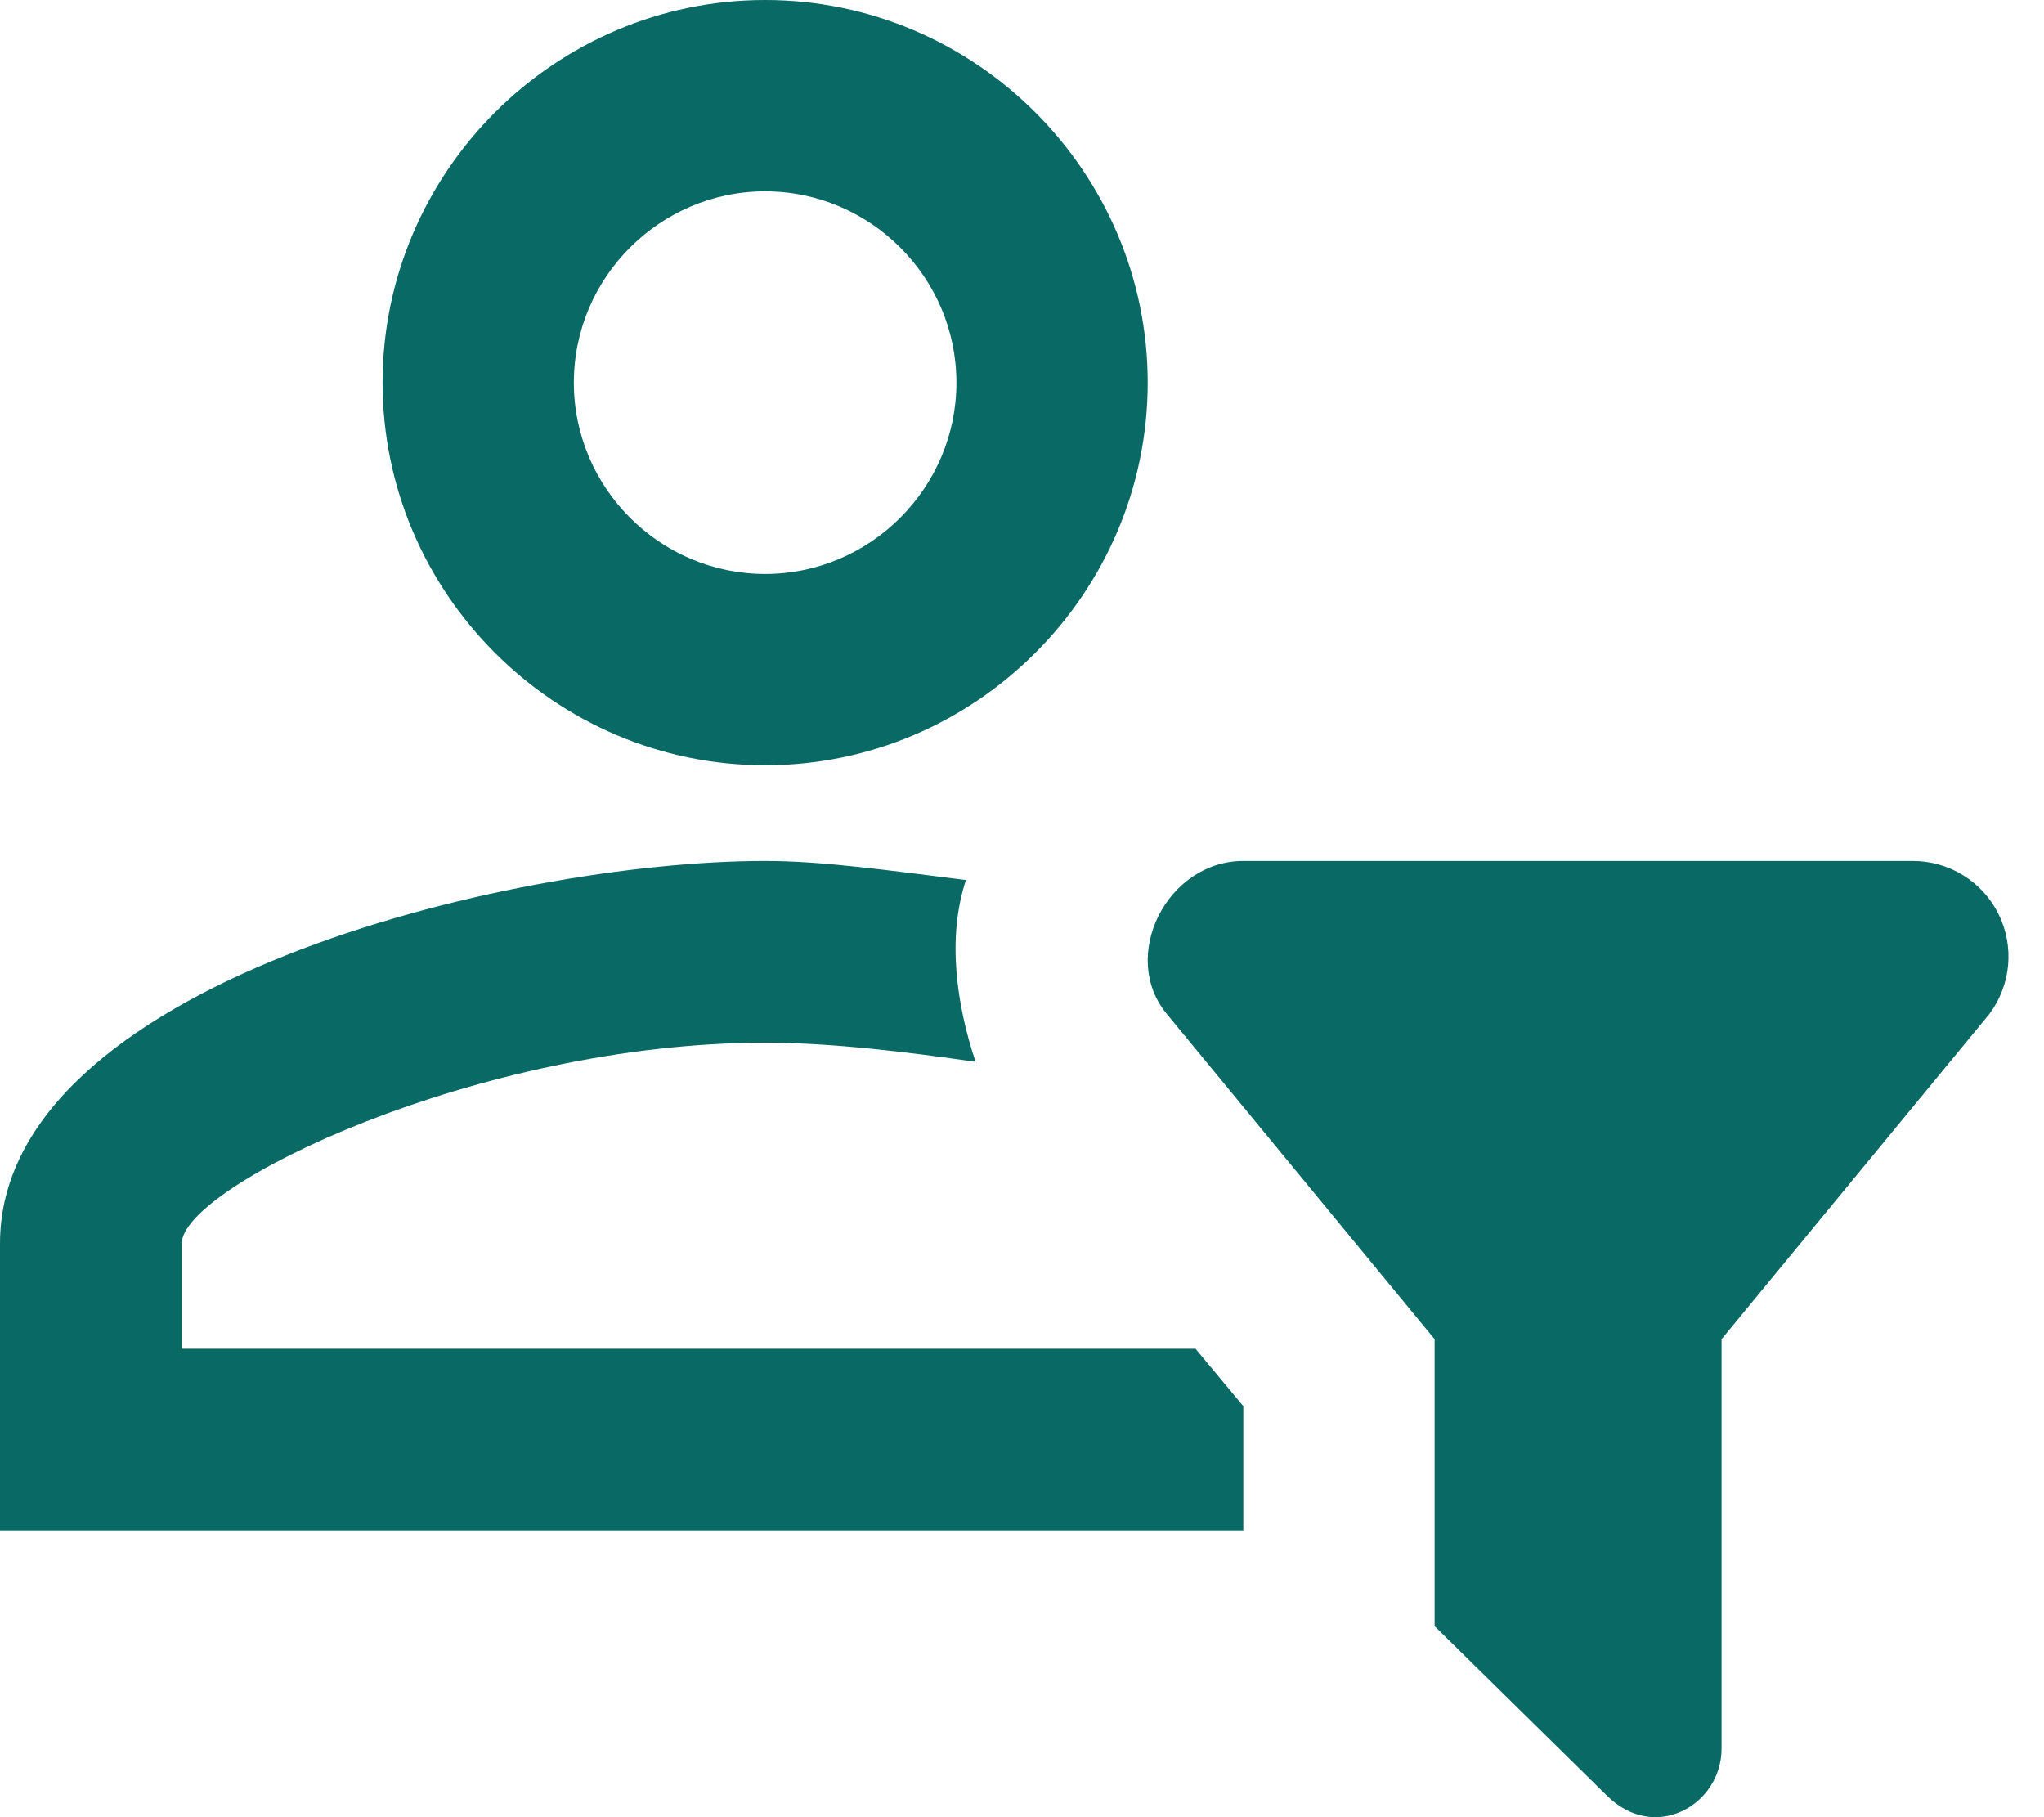 <svg width="36" height="32" viewBox="0 0 36 32" fill="none" xmlns="http://www.w3.org/2000/svg">
<path d="M25.267 28.636L28.299 31.618C29.142 32.46 30.321 31.786 30.321 30.793V23.583L35.038 17.856C35.225 17.605 35.34 17.308 35.368 16.996C35.396 16.685 35.336 16.371 35.197 16.092C35.057 15.812 34.842 15.576 34.575 15.412C34.309 15.248 34.003 15.161 33.69 15.161H21.898C20.551 15.161 19.709 16.845 20.551 17.856L25.267 23.583V28.636ZM21.898 26.952H0V21.898C0 17.35 8.928 15.161 13.476 15.161C14.487 15.161 15.666 15.329 17.013 15.497C16.677 16.508 16.845 17.687 17.182 18.698C16.003 18.529 14.655 18.361 13.476 18.361C8.422 18.361 3.201 20.888 3.201 21.898V23.751H21.056L21.898 24.762V26.952ZM13.476 0C9.77 0 6.738 3.032 6.738 6.738C6.738 10.444 9.77 13.476 13.476 13.476C17.182 13.476 20.214 10.444 20.214 6.738C20.214 3.032 17.182 0 13.476 0ZM13.476 10.107C11.623 10.107 10.107 8.591 10.107 6.738C10.107 4.885 11.623 3.369 13.476 3.369C15.329 3.369 16.845 4.885 16.845 6.738C16.845 8.591 15.329 10.107 13.476 10.107Z" fill="#086965"/>
</svg>
